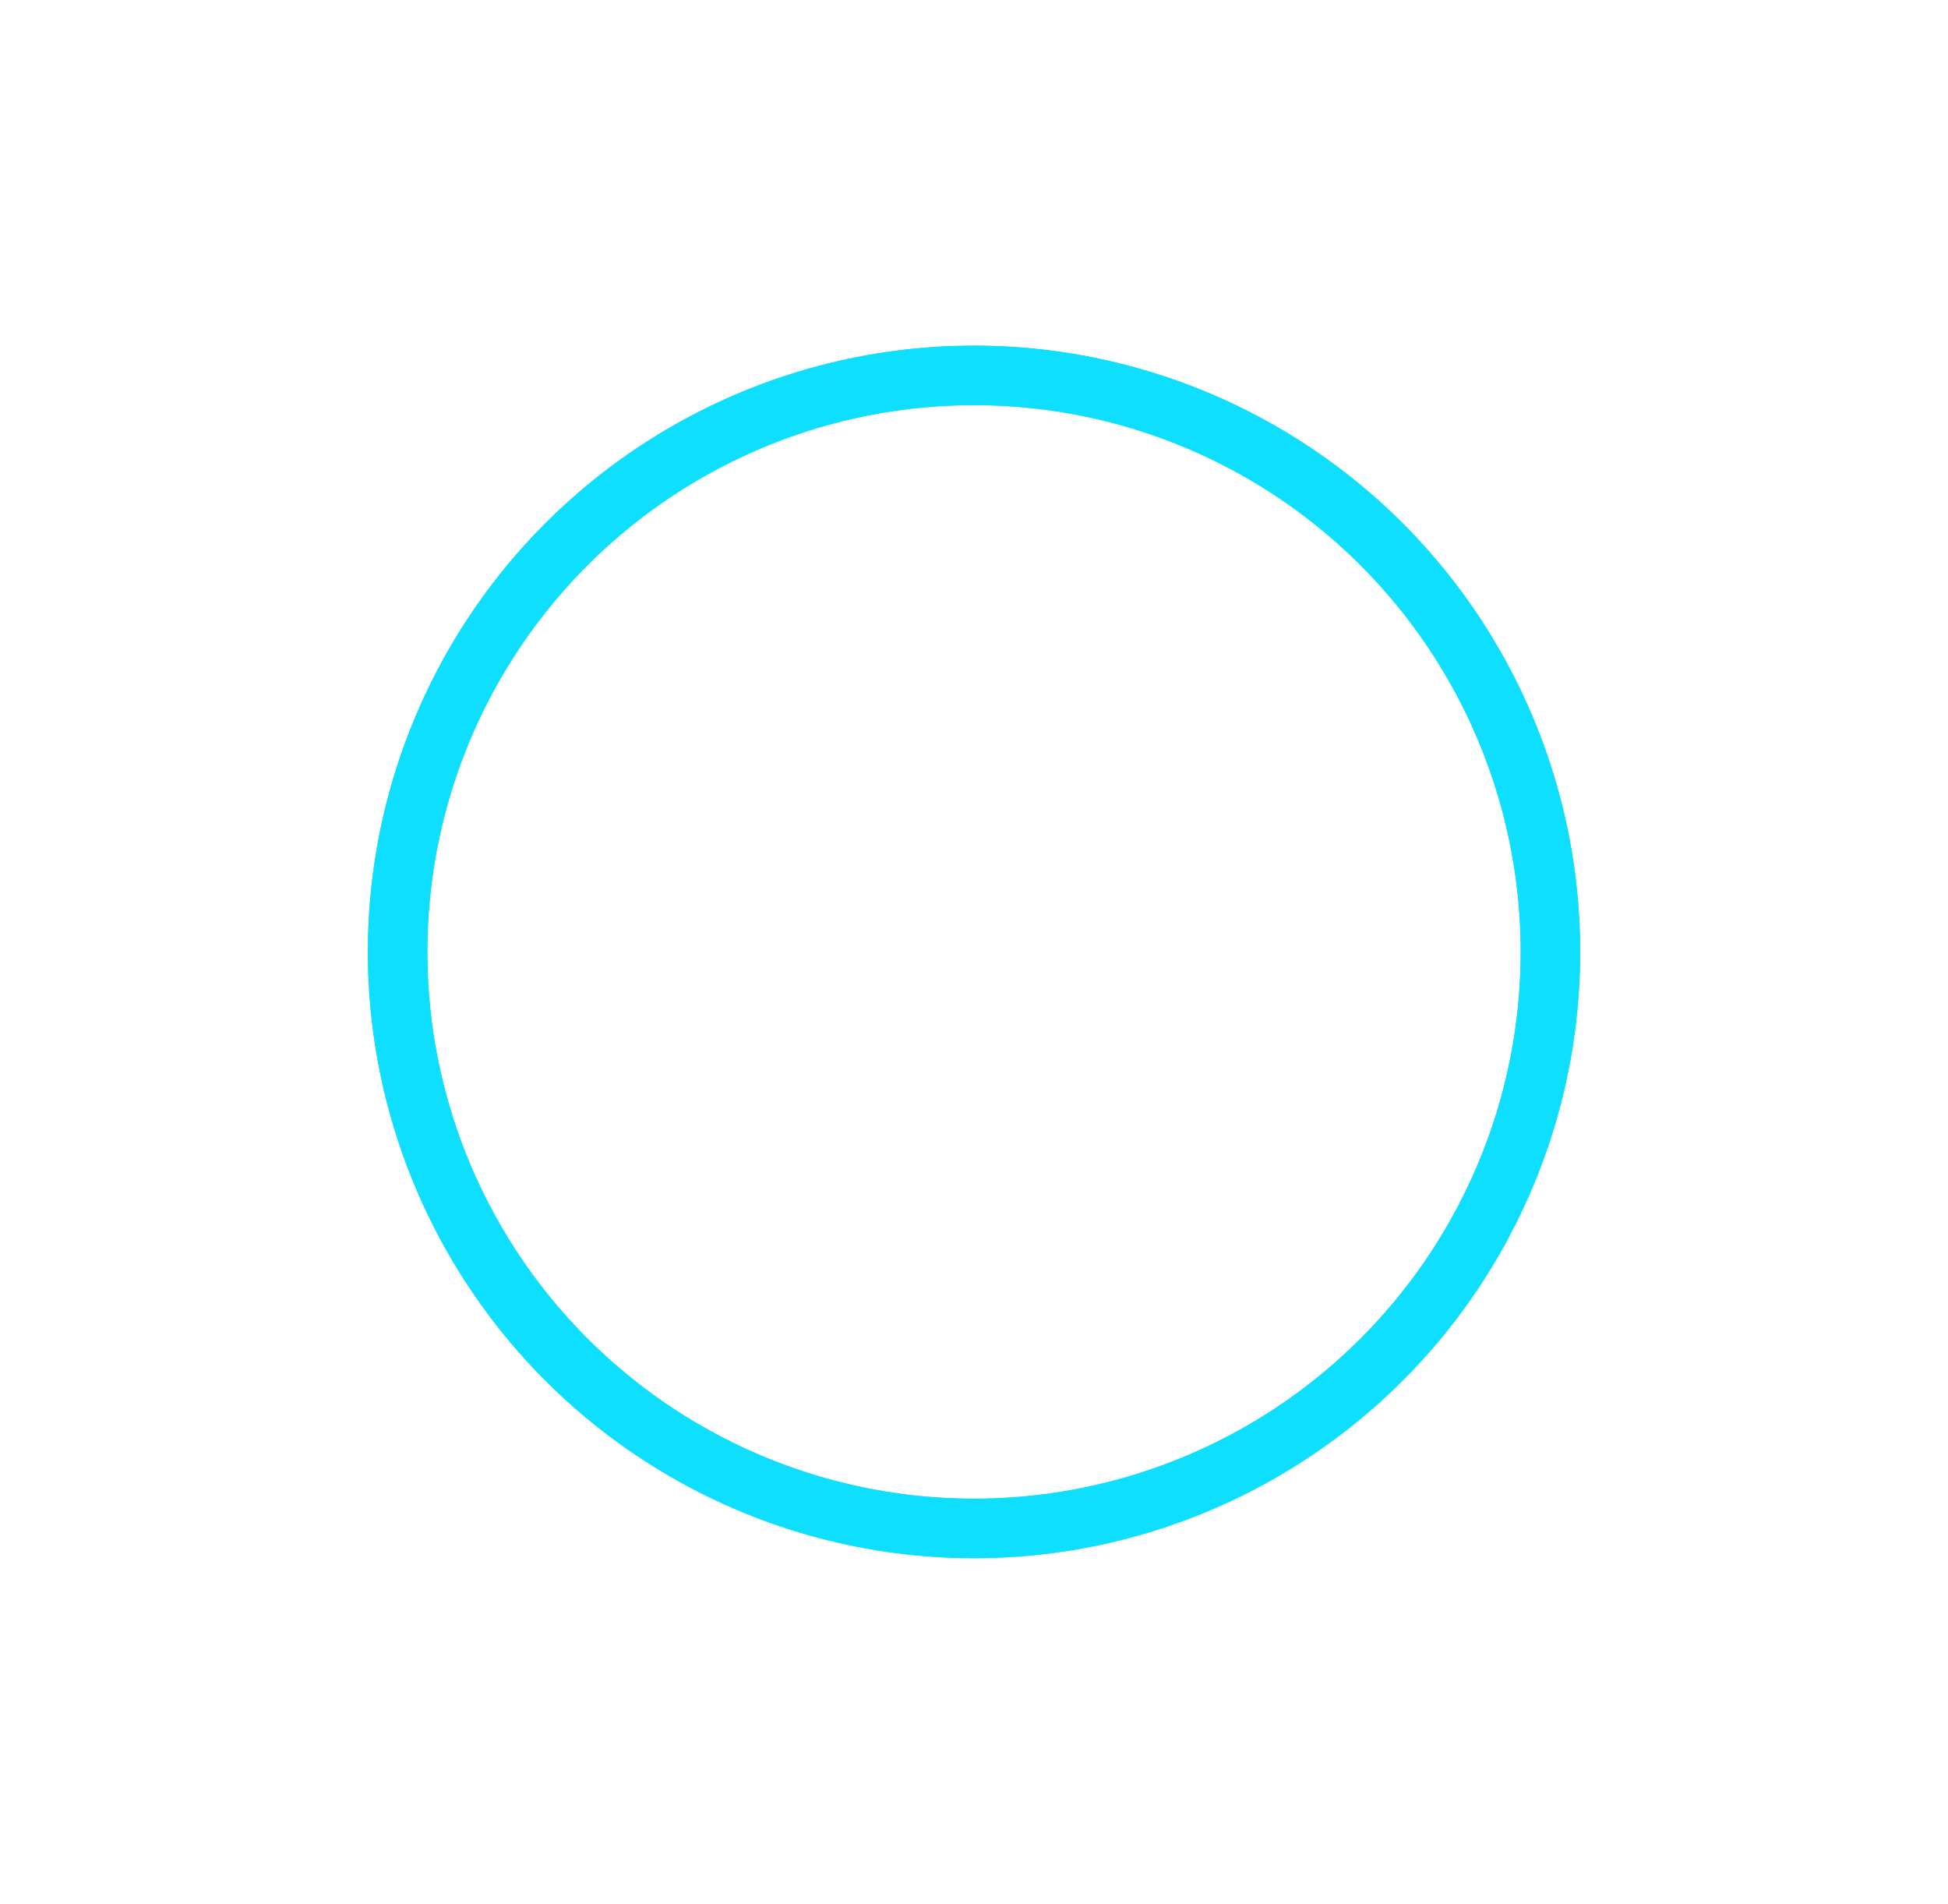 <?xml version="1.0" encoding="UTF-8"?> <svg xmlns="http://www.w3.org/2000/svg" width="131" height="128" viewBox="0 0 131 128" fill="none"><g filter="url(#filter0_f_2031_2329)"><circle cx="65.501" cy="64.001" r="38.762" stroke="#0FDFFF" stroke-width="4"></circle></g><circle cx="65.501" cy="64.001" r="38.762" stroke="#0FDFFF" stroke-width="4"></circle><defs><filter id="filter0_f_2031_2329" x="16.738" y="15.238" width="97.523" height="97.524" filterUnits="userSpaceOnUse" color-interpolation-filters="sRGB"><feFlood flood-opacity="0" result="BackgroundImageFix"></feFlood><feBlend mode="normal" in="SourceGraphic" in2="BackgroundImageFix" result="shape"></feBlend><feGaussianBlur stdDeviation="4" result="effect1_foregroundBlur_2031_2329"></feGaussianBlur></filter></defs></svg> 